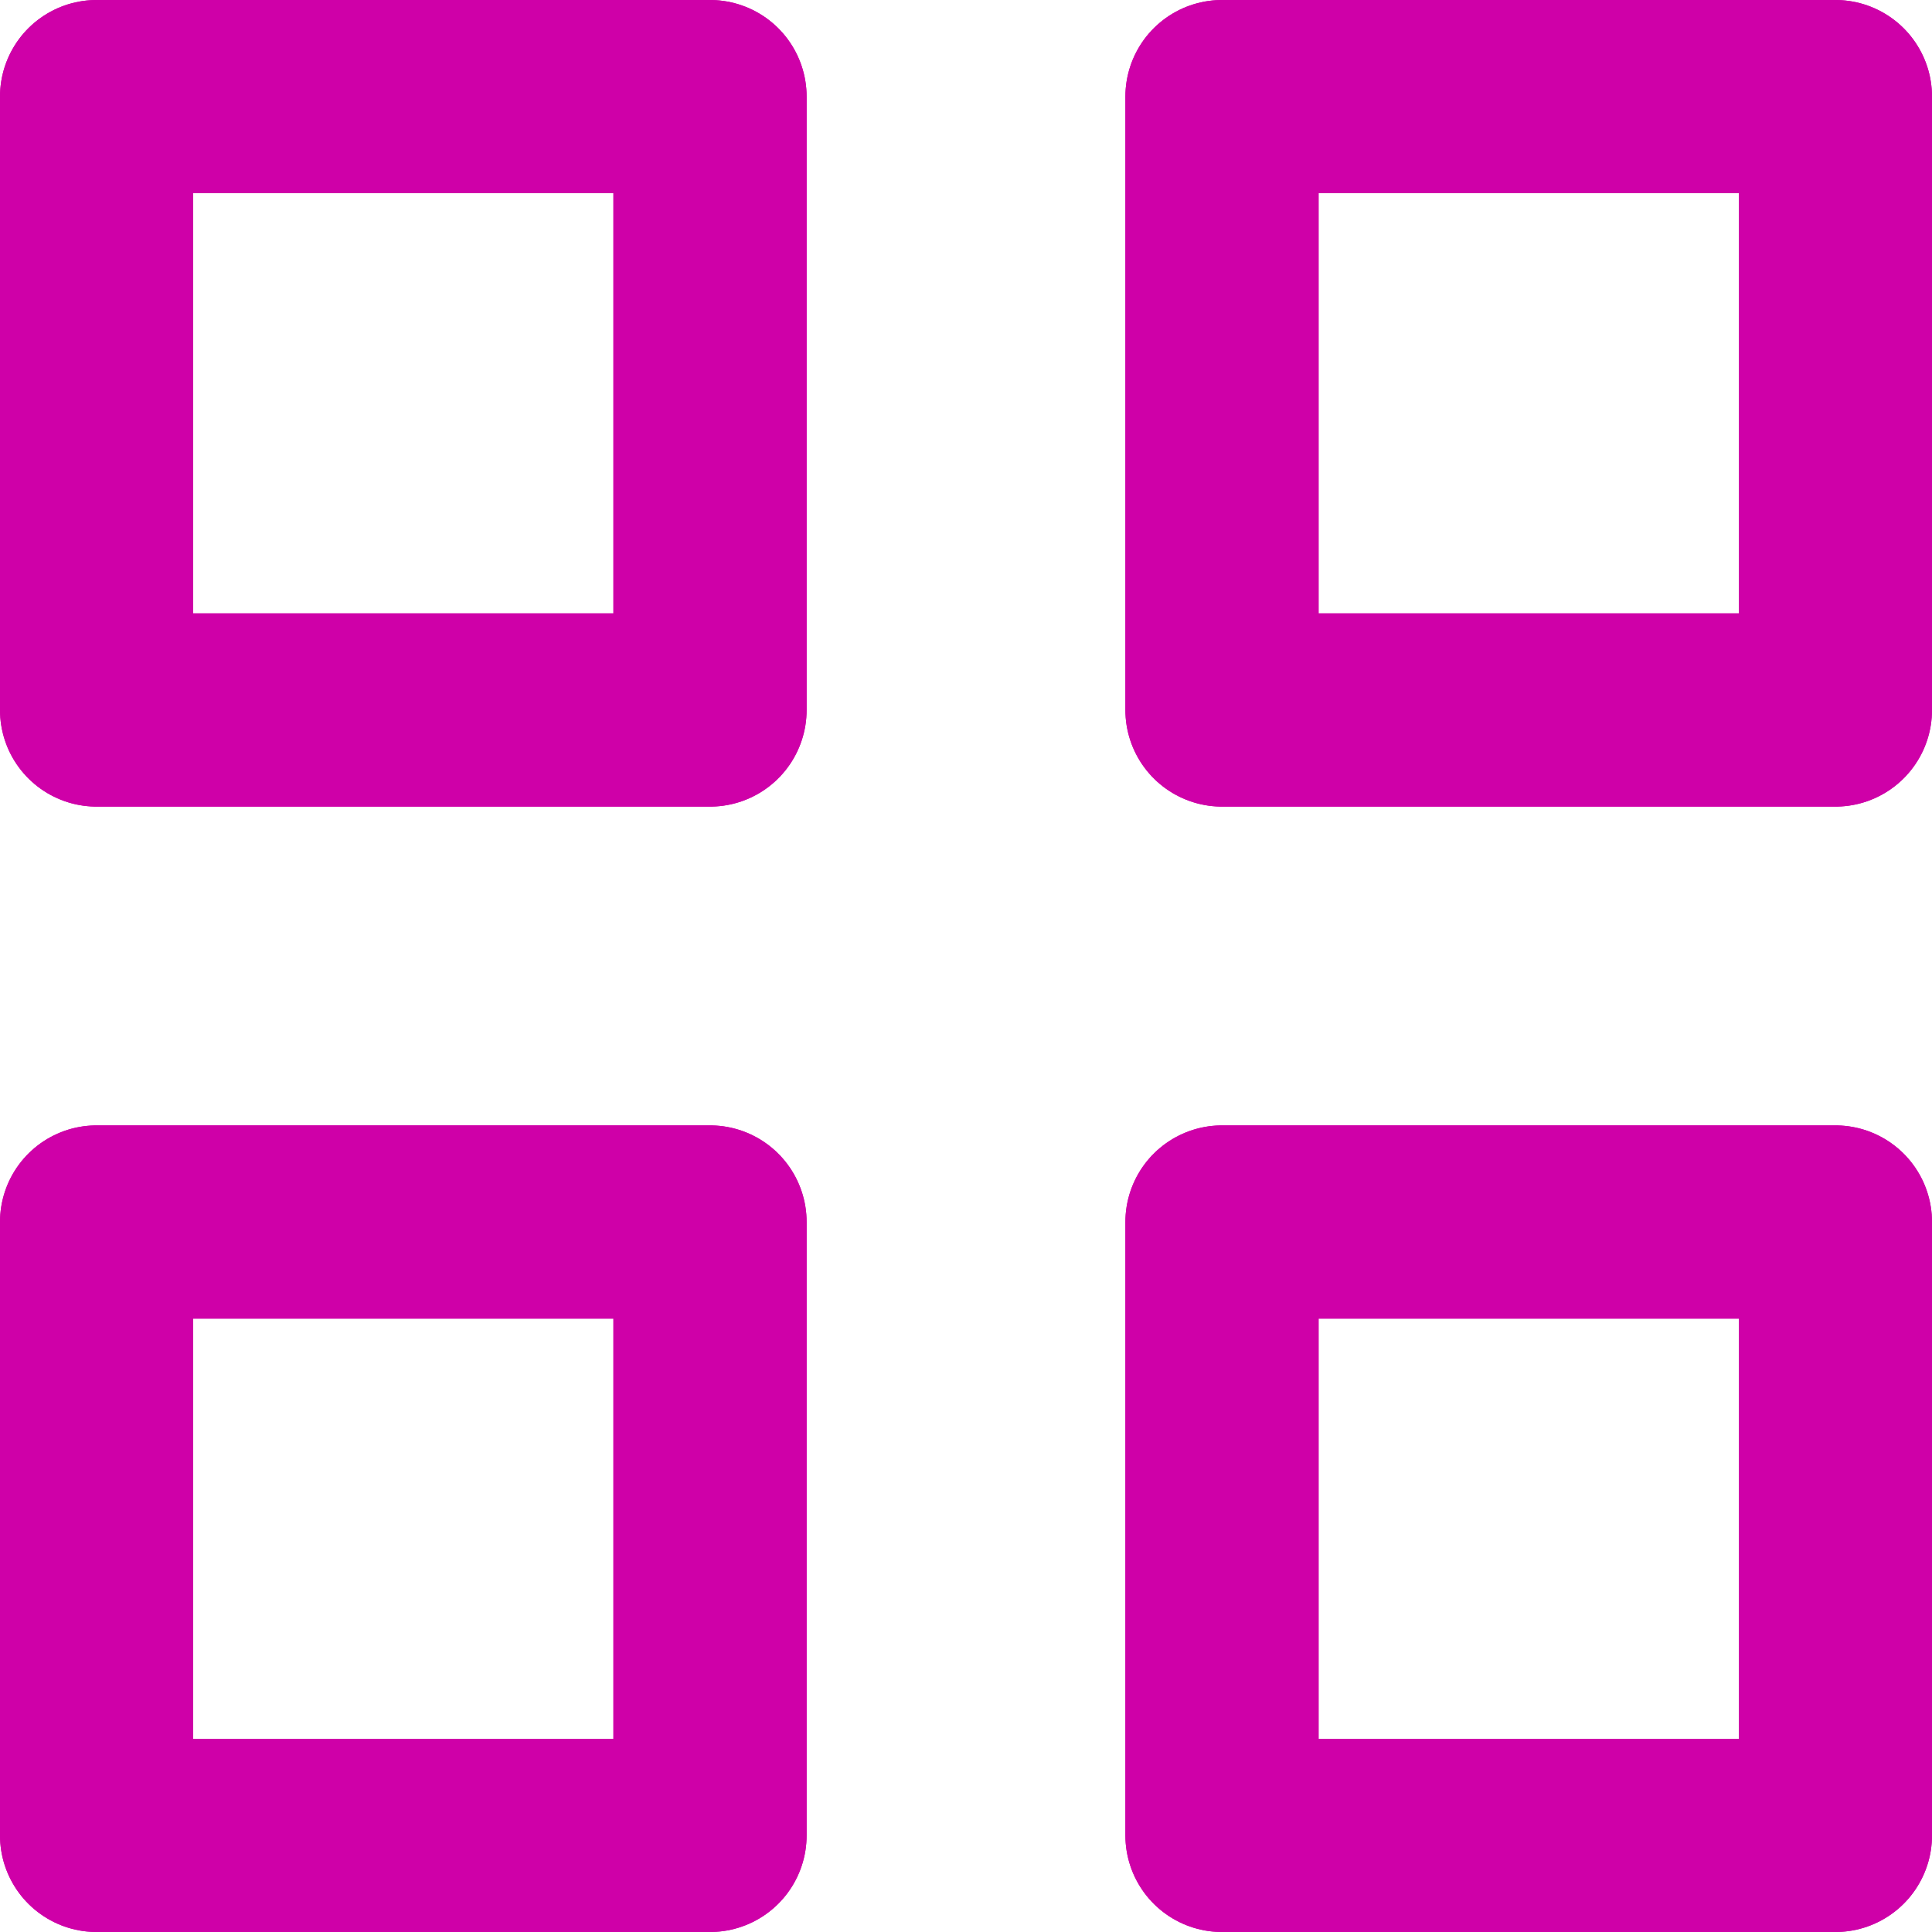 <?xml version="1.0" encoding="UTF-8"?>
<svg xmlns="http://www.w3.org/2000/svg" id="Capa_2" viewBox="0 0 40 40">
  <defs>
    <style>.cls-1{fill:none;stroke:#cf00a8;stroke-linecap:round;stroke-linejoin:round;stroke-width:4px;}</style>
  </defs>
  <g id="Capa_1-2">
    <rect class="cls-1" x="2" y="2" width="12.7" height="12.7"></rect>
    <rect class="cls-1" x="2" y="25.3" width="12.7" height="12.7"></rect>
    <rect class="cls-1" x="2" y="2" width="12.7" height="12.7"></rect>
    <rect class="cls-1" x="2" y="25.3" width="12.7" height="12.7"></rect>
    <rect class="cls-1" x="25.3" y="2" width="12.7" height="12.7"></rect>
    <rect class="cls-1" x="25.3" y="25.3" width="12.7" height="12.7"></rect>
    <rect class="cls-1" x="25.3" y="2" width="12.7" height="12.7"></rect>
    <rect class="cls-1" x="25.3" y="25.3" width="12.7" height="12.7"></rect>
  </g>
</svg>
